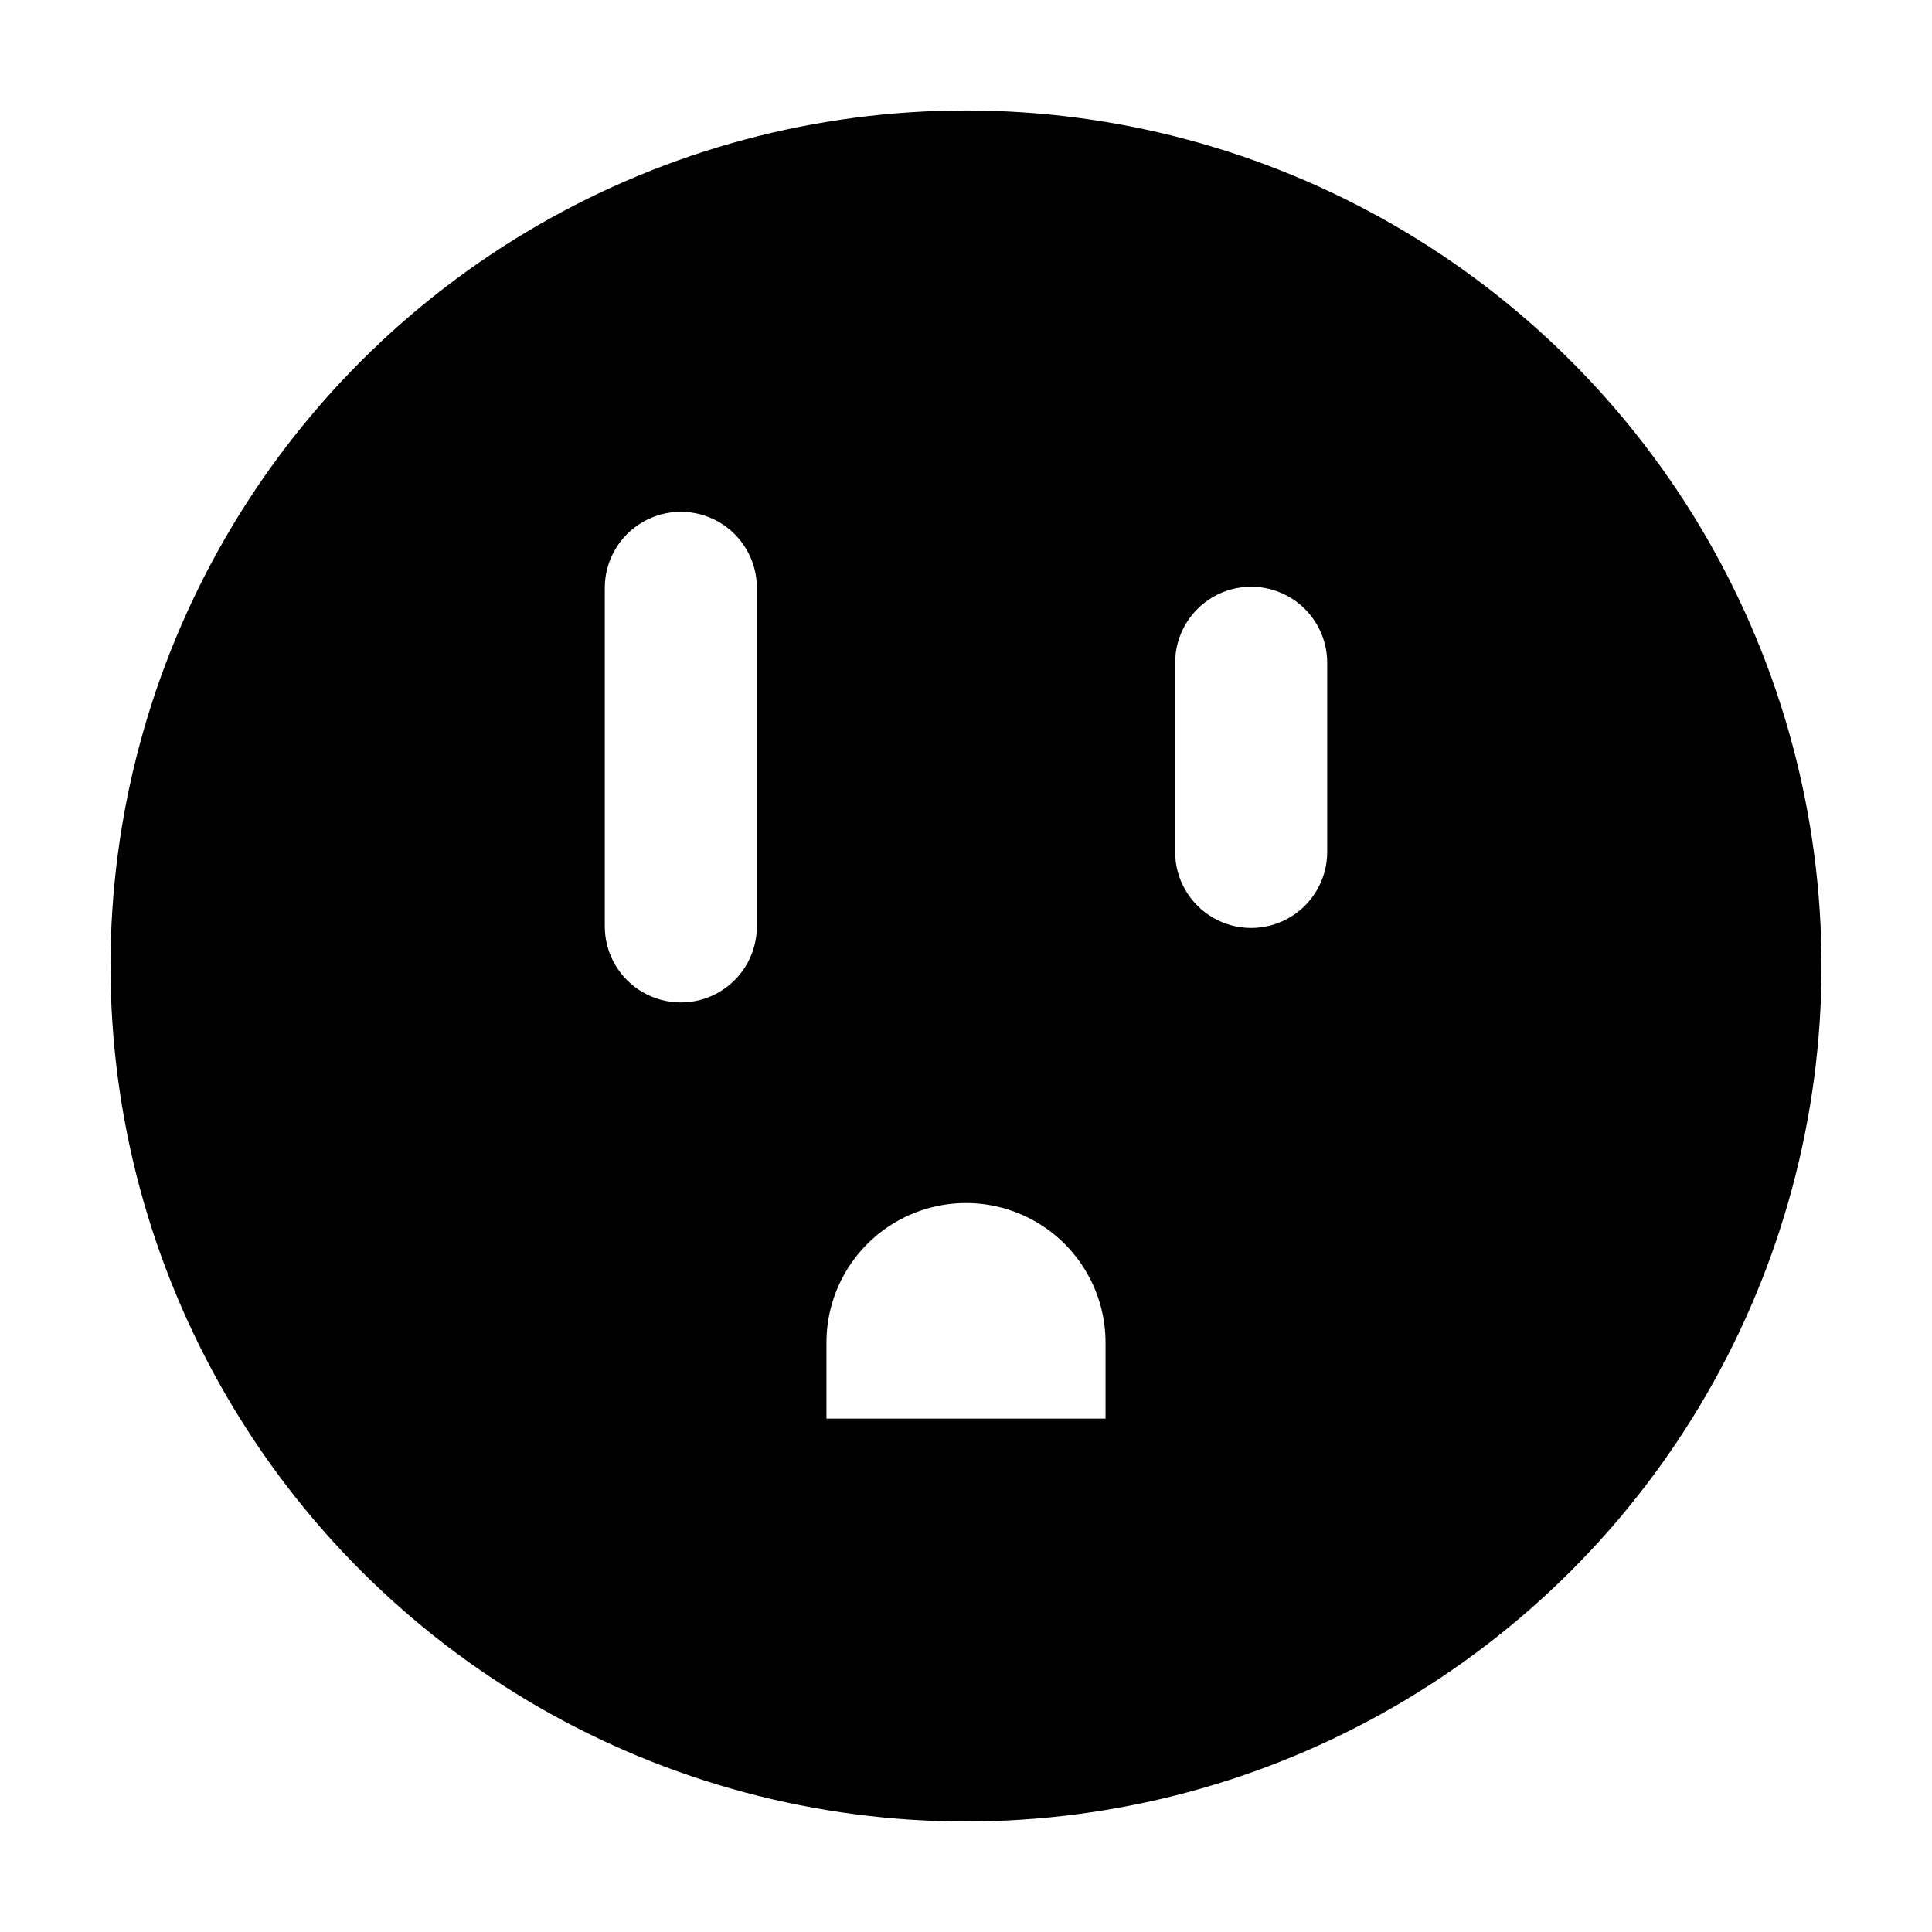 <?xml version="1.0" encoding="UTF-8"?>
<!-- Uploaded to: ICON Repo, www.iconrepo.com, Generator: ICON Repo Mixer Tools -->
<svg fill="#000000" width="800px" height="800px" version="1.1" viewBox="144 144 512 512" xmlns="http://www.w3.org/2000/svg">
 <path d="m239.69 560.31c28.141 28.141 63.191 48.375 101.63 58.676 38.441 10.301 78.914 10.301 117.36 0 38.441-10.301 73.496-30.535 101.64-58.676s48.375-63.195 58.676-101.64c10.301-38.441 10.301-78.914 0-117.36-10.301-38.441-30.535-73.492-58.676-101.63s-63.195-48.379-101.64-58.68c-38.441-10.301-78.914-10.301-117.36 0-38.441 10.301-73.492 30.539-101.63 58.68s-48.379 63.191-58.68 101.63c-10.301 38.441-10.301 78.914 0 117.36 10.301 38.441 30.539 73.496 58.68 101.64zm215.73-240.67c0-7.199 3.84-13.852 10.074-17.453 6.238-3.598 13.918-3.598 20.152 0 6.238 3.602 10.078 10.254 10.078 17.453v50.129c0 7.199-3.84 13.852-10.078 17.453-6.234 3.602-13.914 3.602-20.152 0-6.234-3.602-10.074-10.254-10.074-17.453zm-92.398 180.16c0-13.215 7.047-25.422 18.488-32.027 11.441-6.606 25.539-6.606 36.98 0 11.441 6.606 18.488 18.812 18.488 32.027v20.152h-73.957zm-58.746-200.02c0-7.199 3.844-13.852 10.078-17.449 6.234-3.602 13.918-3.602 20.152 0 6.234 3.598 10.074 10.25 10.074 17.449v89.73c0 7.199-3.84 13.852-10.074 17.453-6.234 3.598-13.918 3.598-20.152 0-6.234-3.602-10.078-10.254-10.078-17.453z"/>
</svg>